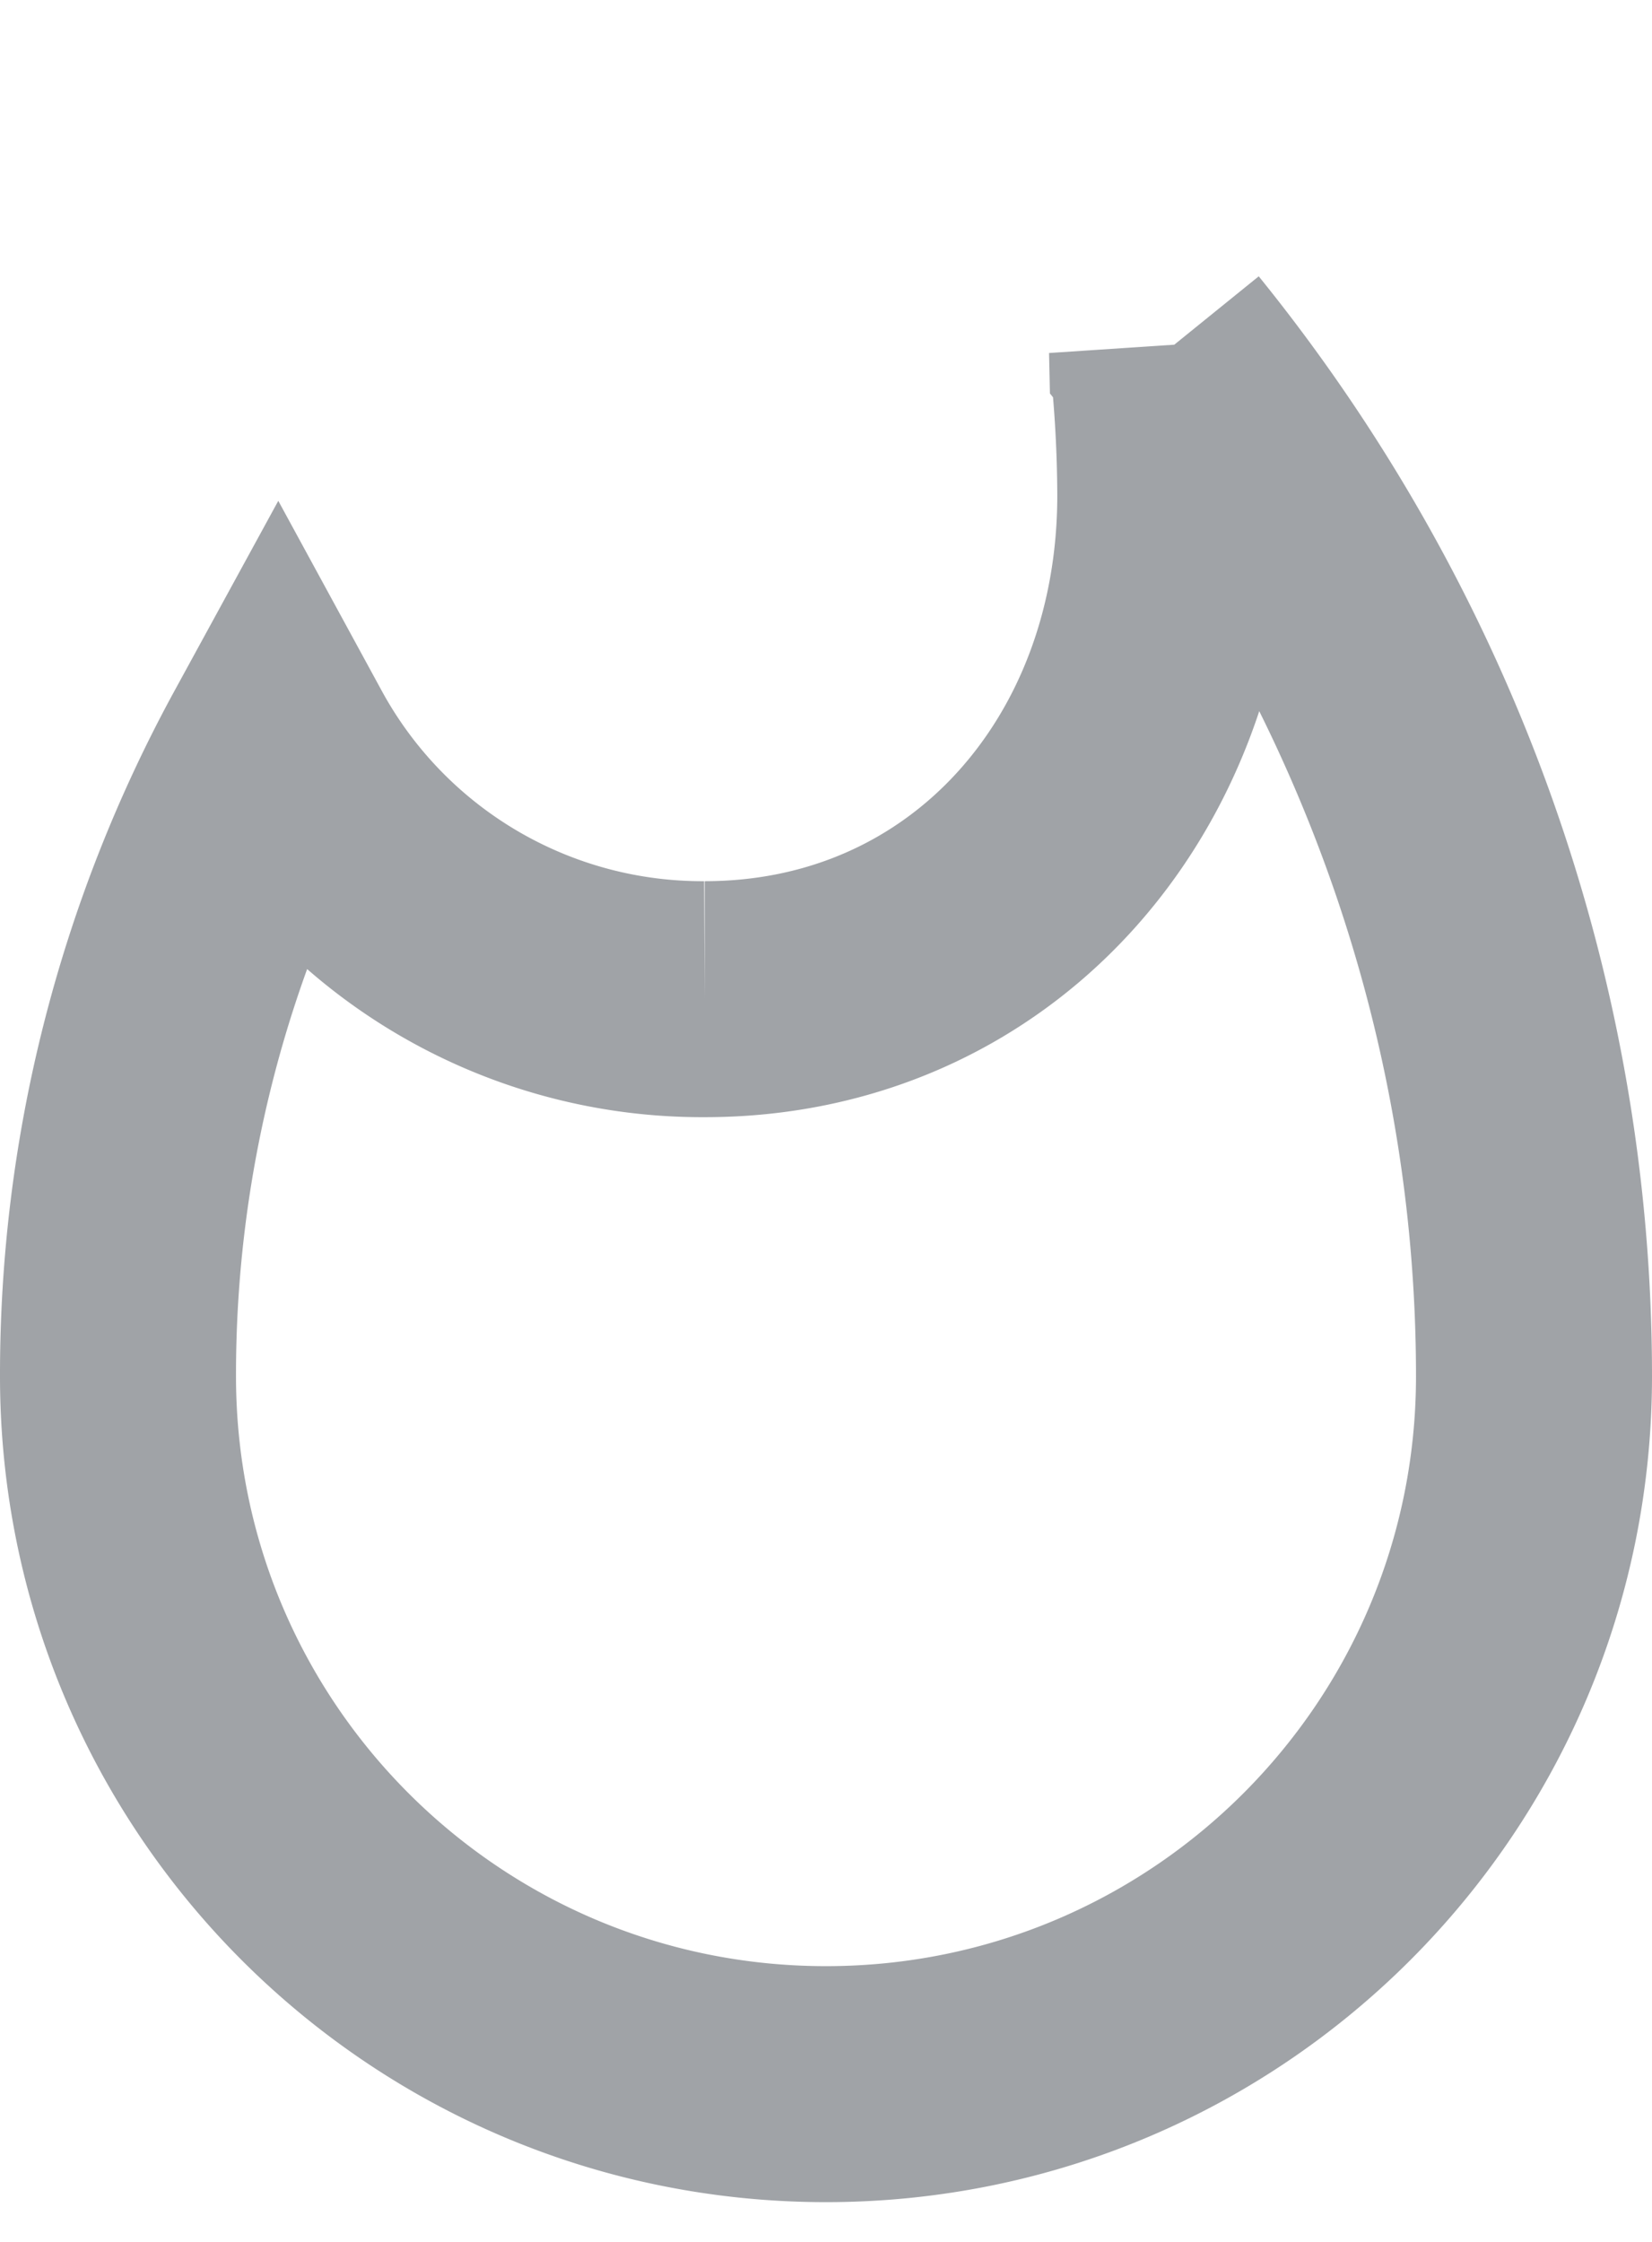 <?xml version="1.0" encoding="utf-8"?>
<svg xmlns="http://www.w3.org/2000/svg" width="14" height="19" viewBox="0 0 14 19">
    <path fill="none" fill-rule="evenodd" stroke="#121924" stroke-width="2" d="M9.89 2.97a11.436 11.436 0 0 1 .07 1.23c0 2.39-1.654 4.268-3.988 4.268a4.092 4.092 0 0 1-3.615-2.135A11.088 11.088 0 0 0 1 11.663c0 3.316 2.685 6 6 6s6-2.684 6-6c0-3.202-1.132-6.249-3.11-8.692z" opacity=".4"/>
</svg>